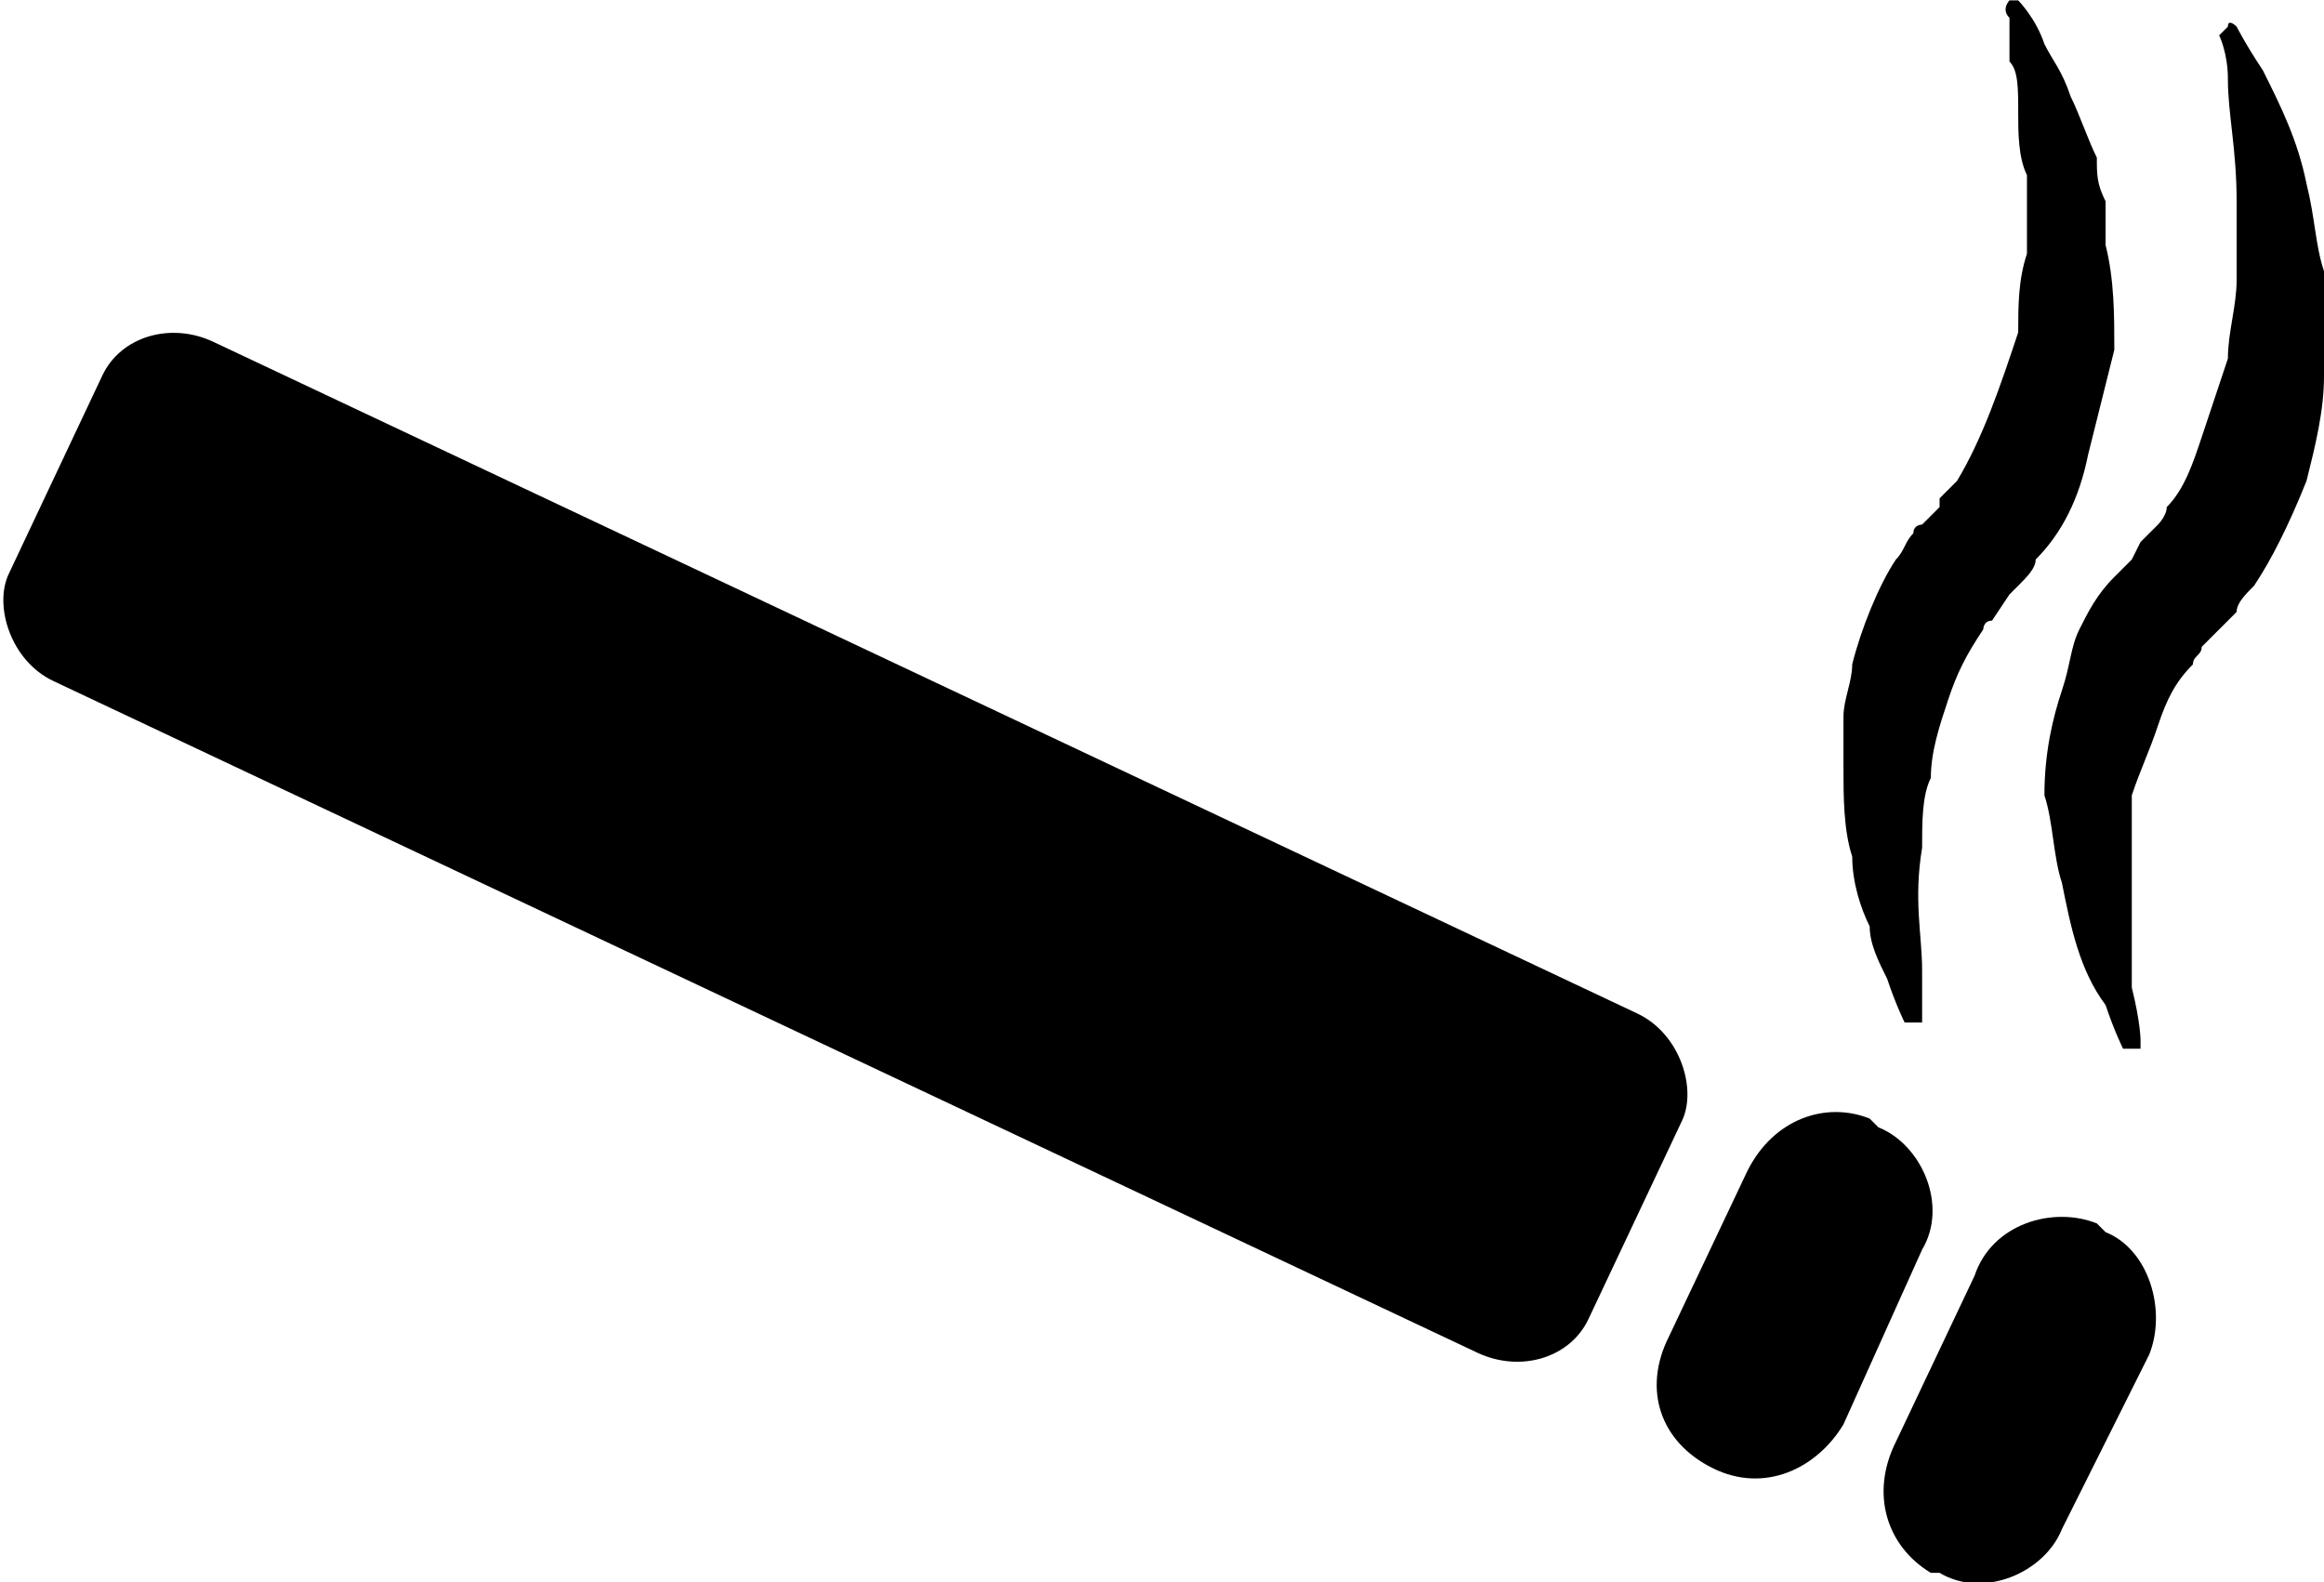 <?xml version="1.0" encoding="UTF-8"?>
<!DOCTYPE svg PUBLIC "-//W3C//DTD SVG 1.1//EN" "http://www.w3.org/Graphics/SVG/1.1/DTD/svg11.dtd">
<!-- Creator: CorelDRAW X8 -->
<?xml-stylesheet href="area-fumante.css" type="text/css"?>
<svg xmlns="http://www.w3.org/2000/svg" xml:space="preserve" width="6.773mm" height="4.611mm" version="1.1" style="shape-rendering:geometricPrecision; text-rendering:geometricPrecision; image-rendering:optimizeQuality; fill-rule:evenodd; clip-rule:evenodd"
viewBox="0 0 266 181"
 xmlns:xlink="http://www.w3.org/1999/xlink">
 <g id="Camada_x0020_1">
  <g id="_1978998981472">
  <g fill="currentColor">
   <path class="fil0" d="M243 120c0,0 1,0 1,0 0,0 0,0 1,0 0,0 0,-1 0,-1 0,0 0,-2 -1,-6 0,-1 0,-3 0,-6 0,-2 0,-5 0,-7 0,-1 0,-3 0,-4 0,-1 0,-3 0,-5 1,-3 2,-5 3,-8 1,-3 2,-5 4,-7 0,-1 1,-1 1,-2l2 -2 1 -1 1 -1c0,-1 1,-2 2,-3 2,-3 4,-7 6,-12 1,-4 2,-8 2,-12 0,-4 0,-8 0,-12 -1,-3 -1,-6 -2,-10 -1,-5 -3,-9 -5,-13 -2,-3 -3,-5 -3,-5 0,0 -1,-1 -1,0 0,0 -1,1 -1,1 0,0 1,2 1,5 0,4 1,8 1,14 0,3 0,6 0,9 0,3 -1,6 -1,9 -1,3 -2,6 -3,9 -1,3 -2,6 -4,8 0,1 -1,2 -1,2l-2 2 -1 2c-1,1 -2,2 -2,2 -2,2 -3,4 -4,6 -1,2 -1,4 -2,7 -1,3 -2,7 -2,12 1,3 1,7 2,10 1,5 2,10 5,14 1,3 2,5 2,5z"/>
   <path class="fil0" d="M242 40c0,-4 0,-8 -1,-12 0,-2 0,-3 0,-5 -1,-2 -1,-3 -1,-5 -1,-2 -2,-5 -3,-7 -1,-3 -2,-4 -3,-6 -1,-3 -3,-5 -3,-5 0,0 0,0 -1,0 0,0 -1,1 0,2 0,0 0,1 0,5 1,1 1,3 1,6 0,2 0,5 1,7 0,1 0,3 0,4 0,2 0,4 0,5 -1,3 -1,6 -1,9 -2,6 -4,12 -7,17 -1,1 -1,1 -2,2l0 1 -2 2c0,0 -1,0 -1,1l0 0c-1,1 -1,2 -2,3 -2,3 -4,8 -5,12 0,2 -1,4 -1,6 0,2 0,4 0,6 0,3 0,7 1,10 0,3 1,6 2,8 0,2 1,4 2,6 1,3 2,5 2,5 0,0 1,0 1,0 0,0 0,0 1,0 0,0 0,0 0,-1 0,0 0,-2 0,-5 0,-4 -1,-8 0,-14 0,-3 0,-6 1,-8 0,-3 1,-6 2,-9 1,-3 2,-5 4,-8 0,0 0,-1 1,-1l2 -3 1 -1c1,-1 2,-2 2,-3 3,-3 5,-7 6,-12 1,-4 2,-8 3,-12z"/>
   <path class="fil0" d="M241 141l-1 -1c-5,-2 -12,0 -14,6l-9 19c-3,6 -1,12 4,15l1 0c5,3 12,0 14,-5l10 -20c2,-5 0,-12 -5,-14z"/>
   <path class="fil0" d="M215 129l-1 -1c-5,-2 -11,0 -14,6l-9 19c-3,6 -1,12 5,15l0 0c6,3 12,0 15,-5l9 -20c3,-5 0,-12 -5,-14z"/>
   <rect class="fil1" transform="matrix(1.274 0.601 -0.542 1.149 15.514 34.884)" width="141.924" height="33.791" rx="7" ry="7"/>
   </g>
  </g>
 </g>
</svg>
